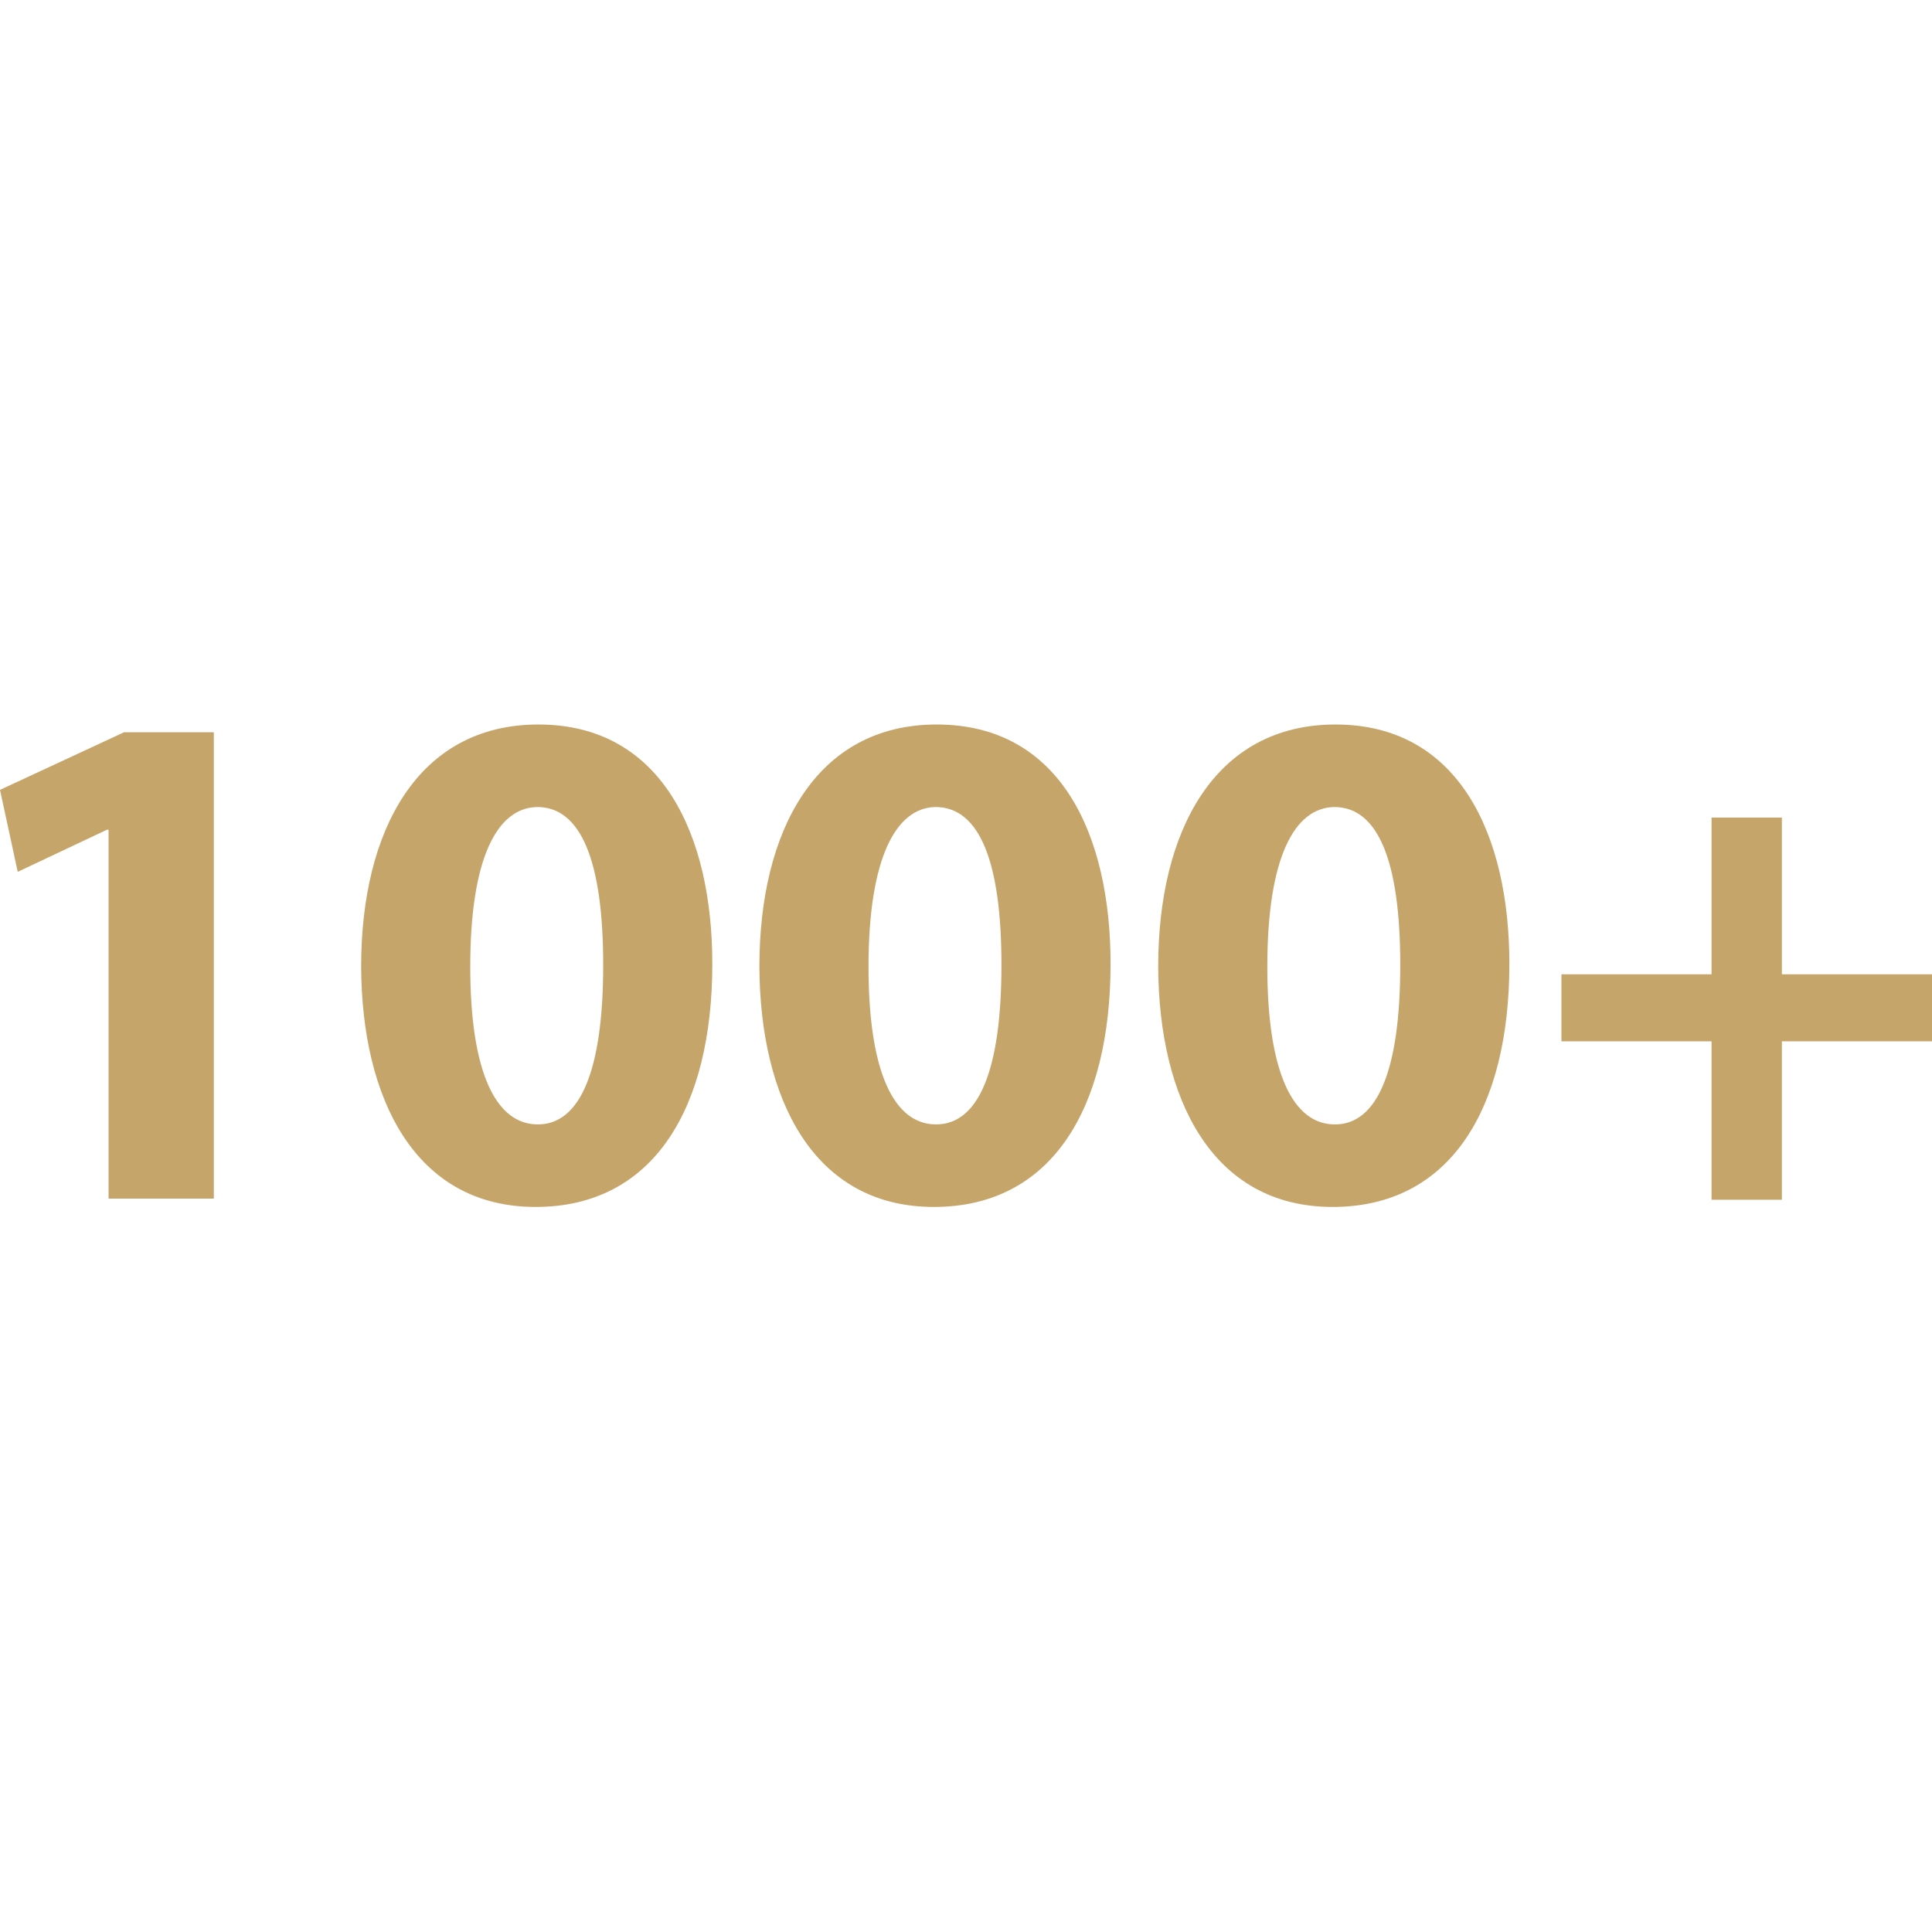 <?xml version="1.0" encoding="utf-8"?>
<!-- Generator: Adobe Illustrator 24.1.0, SVG Export Plug-In . SVG Version: 6.00 Build 0)  -->
<svg version="1.1" id="Vrstva_1" xmlns="http://www.w3.org/2000/svg" xmlns:xlink="http://www.w3.org/1999/xlink" x="0px" y="0px"
	 viewBox="0 0 348.8 348.8" style="enable-background:new 0 0 348.8 348.8;" xml:space="preserve">
<style type="text/css">
	.st0{fill:#C6A56B;}
</style>
<g>
	<path class="st0" d="M19.6,149.8h-0.3l-16.1,7.6L0,142.6l22.4-10.4h16.2v84.2H19.6V149.8z"/>
	<path class="st0" d="M128.6,174c0,25.9-10.5,43.9-31.9,43.9c-21.8,0-31.4-19.6-31.5-43.4c0-24.5,10.2-43.7,32-43.7
		C119.6,130.8,128.6,150.9,128.6,174z M84.9,174.5c0,19.3,4.7,28.5,12.2,28.5c7.6,0,11.8-9.6,11.8-28.8c0-18.7-4-28.5-11.9-28.5
		C89.8,145.8,84.9,154.8,84.9,174.5z"/>
	<path class="st0" d="M200.5,174c0,25.9-10.5,43.9-31.9,43.9c-21.8,0-31.4-19.6-31.5-43.4c0-24.5,10.2-43.7,32-43.7
		C191.6,130.8,200.5,150.9,200.5,174z M156.8,174.5c0,19.3,4.7,28.5,12.2,28.5c7.6,0,11.8-9.6,11.8-28.8c0-18.7-4-28.5-11.9-28.5
		C161.8,145.8,156.8,154.8,156.8,174.5z"/>
	<path class="st0" d="M272.5,174c0,25.9-10.5,43.9-31.9,43.9c-21.8,0-31.4-19.6-31.5-43.4c0-24.5,10.2-43.7,32-43.7
		C263.5,130.8,272.5,150.9,272.5,174z M228.8,174.5c0,19.3,4.7,28.5,12.2,28.5c7.6,0,11.8-9.6,11.8-28.8c0-18.7-4-28.5-11.9-28.5
		C233.7,145.8,228.8,154.8,228.8,174.5z"/>
	<path class="st0" d="M321.7,147.6v28.3h27.1v12.1h-27.1v28.6H309v-28.6h-27.1v-12.1H309v-28.3H321.7z"/>
</g>
</svg>
